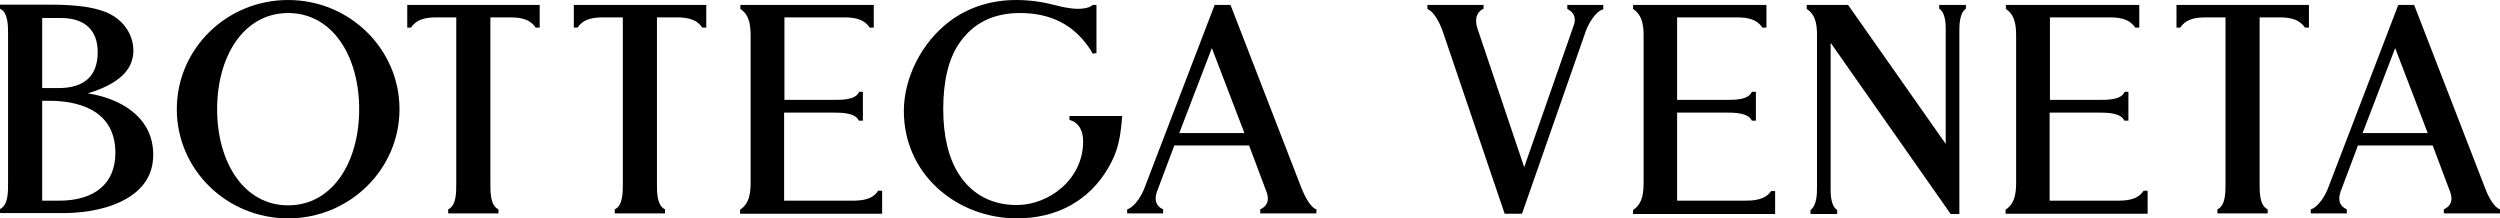 <?xml version="1.0" encoding="utf-8"?>
<!-- Generator: Adobe Illustrator 26.0.1, SVG Export Plug-In . SVG Version: 6.00 Build 0)  -->
<svg version="1.1" id="Layer_1" xmlns="http://www.w3.org/2000/svg" xmlns:xlink="http://www.w3.org/1999/xlink" x="0px" y="0px"
	 viewBox="0 0 806 70.4" style="enable-background:new 0 0 806 70.4;" xml:space="preserve">
<g>
	<path d="M92.9,0C73,0,57,15.8,57,35.2S73,70.4,92.9,70.4c19.8,0,35.9-15.8,35.9-35.2S112.7,0,92.9,0z M92.9,66.2
		c-14.3,0-22.9-13.9-22.9-31c0-17.1,8.6-31,22.9-31c14.3,0,22.9,13.9,22.9,31C115.8,52.3,107.2,66.2,92.9,66.2z"/>
	<path d="M28.3,30.1c9.9-3,14.7-7.5,14.7-13.8c0-4.8-2.8-9.3-7.4-11.7c-3.9-2.1-10.4-3.1-19.1-3.1H0v1.3c2.7,1.3,2.6,5.7,2.6,8.7
		v47.2c0,3.1,0.1,7.4-2.6,8.7v1.3h20.4c4.1,0,12.1-0.5,18.8-3.8c6.7-3.3,10.2-8.3,10.2-15C49.4,37.6,38.7,31.7,28.3,30.1z M13.6,5.8
		h6c7.7,0,11.9,3.9,11.9,11c0,7.7-4.3,11.6-12.7,11.6h-5.2V5.8z M19,64.7h-5.4V32.5h2.3c8,0,21.3,2.2,21.3,16.8
		C37.2,59.1,30.6,64.7,19,64.7z"/>
	<path d="M131.2,8.9h1.3c2.2-3.3,6-3.3,9.1-3.3h0h5.5v53.2h0c0,3.1,0.1,7.4-2.6,8.7v1.3h16.2v-1.3c-2.7-1.3-2.6-5.7-2.6-8.7h0V5.6
		h5.5c3.1,0,6.9,0,9.1,3.3h1.3V1.6h-42.7V8.9z"/>
	<path d="M184.9,8.9h1.3c2.2-3.3,6-3.3,9.1-3.3h0h5.5v53.2h0c0,3.1,0.1,7.4-2.6,8.7v1.3h16.2v-1.3c-2.7-1.3-2.6-5.7-2.6-8.7h0V5.6
		h5.5c3.1,0,6.9,0,9.1,3.3h1.3V1.6h-42.7V8.9z"/>
	<path d="M701.6,8.9h1.3c2.2-3.3,6-3.3,9.1-3.3h5.5v53.2h0c0,3.1,0.1,7.4-2.6,8.7v1.3h16.2v-1.3c-2.7-1.3-2.6-5.7-2.6-8.7h0V5.6h5.5
		c3.1,0,6.9,0,9.1,3.3h1.3V1.6h-42.7V8.9z"/>
	<path d="M274,64.7h-21.2V36.3v0h15.4c3.1,0,7.5,0,8.7,2.6h1.3v-9.3H277c-1.2,2.7-5.6,2.6-8.7,2.6h-15.4V5.6h18.4
		c3.1,0,6.9,0,9.1,3.3h1.3V1.6h-43v1.3C242,5,242,9.1,242,12.2v46c0,3.1,0,7.2-3.4,9.4v1.3h45.8v-7.4h-1.3
		C281.1,64.7,277.1,64.7,274,64.7z"/>
	<path d="M561.9,64.7h-21.2V36.3v0h15.4c3.1,0,7.5,0,8.7,2.6h1.3v-9.3h-1.3c-1.2,2.7-5.6,2.6-8.7,2.6h-15.4V5.6h18.4
		c3.1,0,6.9,0,9.1,3.3h1.3V1.6h-43v1.3c3.4,2.2,3.4,6.2,3.4,9.4v46c0,3.1,0,7.2-3.4,9.4v1.3h45.8v-7.4H571
		C568.9,64.7,564.9,64.7,561.9,64.7z"/>
	<path d="M682,64.7h-21.2V36.3v0h15.4c3.1,0,7.5,0,8.7,2.6h1.3v-9.3H685c-1.2,2.7-5.6,2.6-8.7,2.6h-15.4V5.6h18.4
		c3.1,0,6.9,0,9.1,3.3h1.3V1.6h-43v1.3C650,5,650,9.1,650,12.2v46c0,3.1,0,7.2-3.4,9.4v1.3h45.8v-7.4h-1.3
		C689,64.7,685.1,64.7,682,64.7z"/>
	<path d="M419.5,60.4L396.8,1.8l-0.1-0.2h-5.1l-22.5,58.7c-0.8,2.3-3.1,6.4-5.7,7.2v1.3H375v-1.3c-2.4-1.1-2.9-3.1-2-5.7l5.6-14.9
		h24.1l5.6,14.9c1,2.6,0.4,4.6-2,5.7v1.3h18.1v-1.3C422,66.6,420.2,62.1,419.5,60.4z M380.2,42.9l10.5-27.4l10.5,27.4H380.2z"/>
	<path d="M344.8,38.7c0,0,4.4,0.6,4.4,6.9c0,12.3-11.1,20.5-21.4,20.5c-7.9,0-14.3-3.3-18.5-9.7c-3.6-5.4-5.2-12.9-5.2-21.2
		c0-8.8,1.6-16.3,5.4-21.6c4.4-6.2,10.8-9.4,19.3-9.4c9.9,0,17.1,3.7,22.2,11c0.5,0.7,0.9,1.4,1.3,2.1l1.2-0.2V1.6h-1.2
		c-1.4,1.3-4.7,1.4-6.9,1.1c-2.5-0.3-4.8-0.9-5.5-1.1c-3.8-1-8-1.6-12.3-1.6c-8.1,0-15.6,2.4-21.6,7c-8.8,6.7-14.6,18-14.6,28.8
		c0,9.7,3.9,18.5,10.9,24.9c6.8,6.2,15.9,9.7,25.6,9.7c12.8,0,23.2-5.7,29.3-16.1c3.2-5.4,4-9.5,4.6-16.9h-17V38.7z"/>
	<path d="M801.1,60.4L778.4,1.8l-0.1-0.2h-5.1l-22.5,58.7c-0.8,2.3-3.1,6.4-5.7,7.2v1.3h11.6v-1.3c-2.4-1.1-2.9-3.1-2-5.7l5.6-14.9
		h24.1l5.6,14.9c1,2.6,0.4,4.6-2,5.7v1.3H806v-1.3C803.6,66.6,801.7,62.1,801.1,60.4z M761.7,42.9l10.5-27.4l10.5,27.4H761.7z"/>
	<path d="M505.3,2.9c2.7,1.3,2.7,3.6,2.1,5.2l-16,45.8l-15-44.5c-0.5-1.4-1.4-5,1.9-6.6V1.6h-18.1v1.3c2.2,0.9,3.9,4.4,4.9,7.1
		l20,58.9h5.6l20.5-58.7c0.9-2.5,3.1-6.5,5.7-7.2V1.6l-11.6,0V2.9z"/>
	<path d="M625.2,2.8c2.2,1.4,2.1,5.6,2.1,6.9v0v36.7L595.9,1.7l-0.1-0.1h-13.3v1.3c3.3,2.1,3.3,6,3.3,9.1l0,48.8
		c0,1.3,0,5.5-2.1,6.9v1.3h8.6v-1.3c-2.2-1.4-2.1-5.6-2.1-6.9v-47l38.7,55.2h2.8V9.7c0-1.3,0-5.5,2.1-6.9V1.6h-8.6V2.8z"/>
</g>
</svg>
